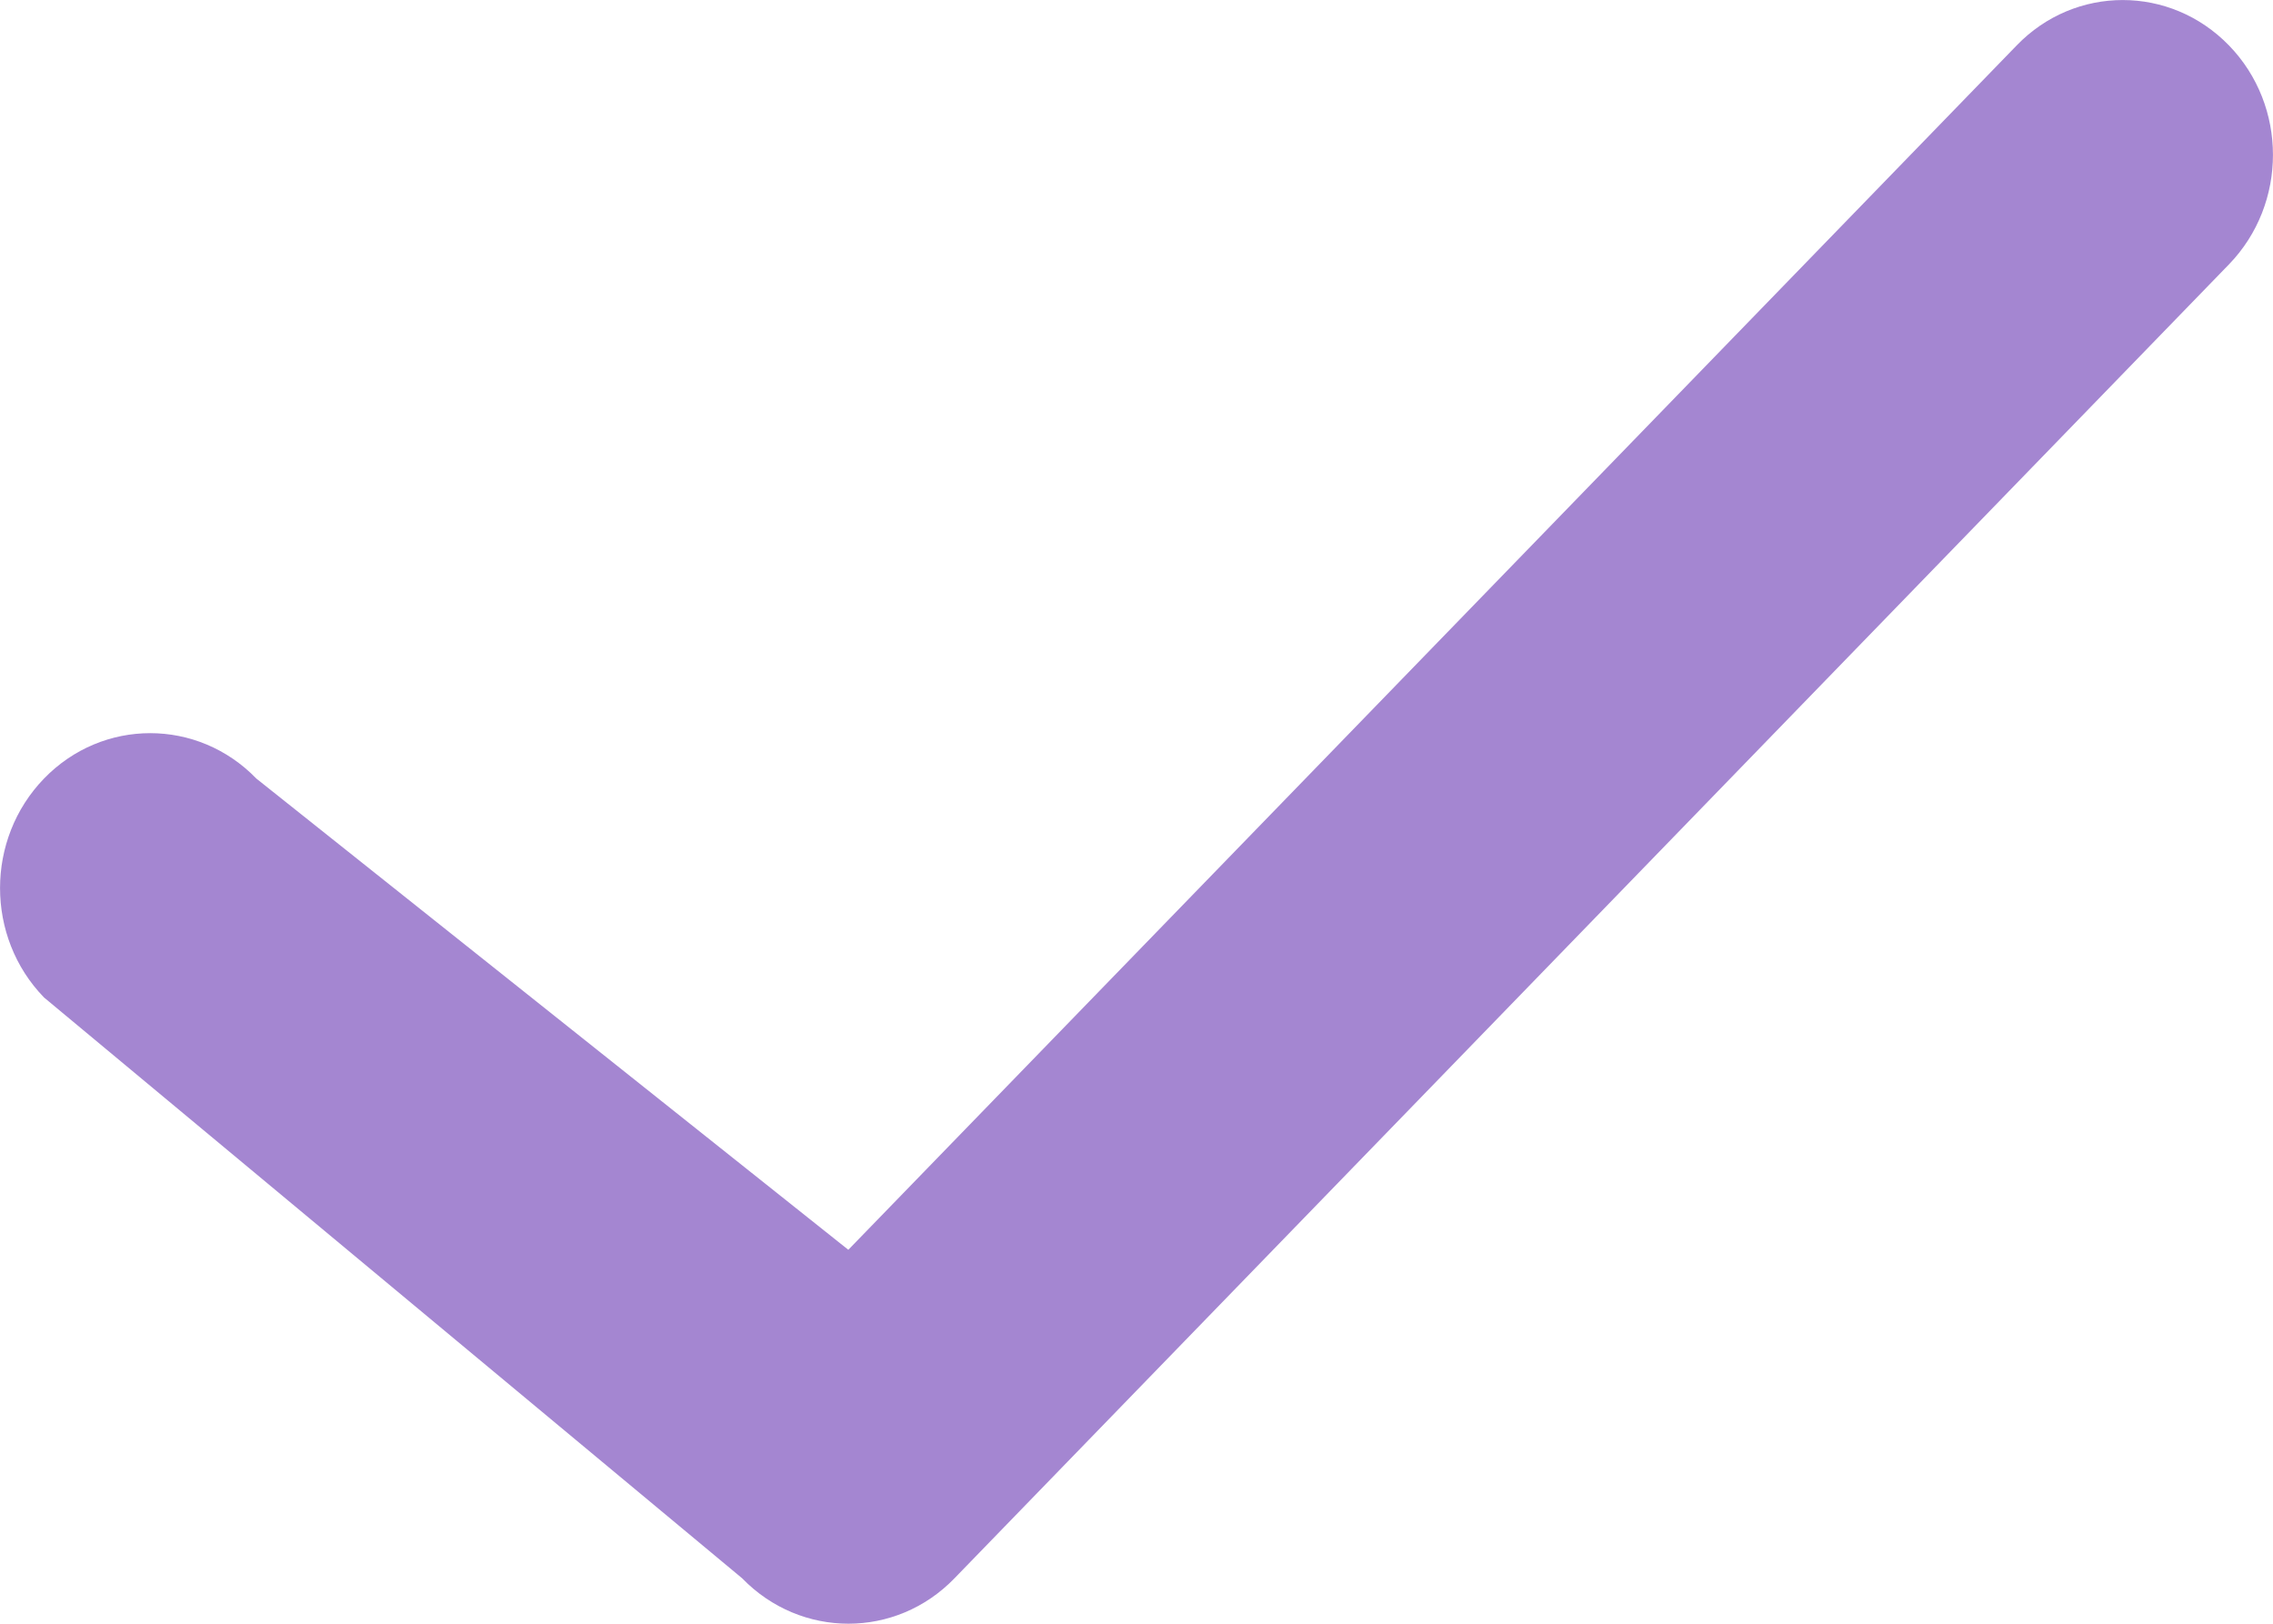 <svg width="14" height="10" viewBox="0 0 14 10" fill="none" xmlns="http://www.w3.org/2000/svg">
<path d="M13.729 0.28C13.367 -0.093 12.781 -0.093 12.421 0.28L5.225 7.697L1.579 4.795C1.218 4.422 0.632 4.422 0.271 4.795C-0.09 5.168 -0.09 5.771 0.271 6.143L4.571 9.72C4.933 10.093 5.519 10.093 5.879 9.72L13.729 1.628C14.09 1.255 14.09 0.652 13.729 0.28Z" fill="#A486D1"/>
</svg>
